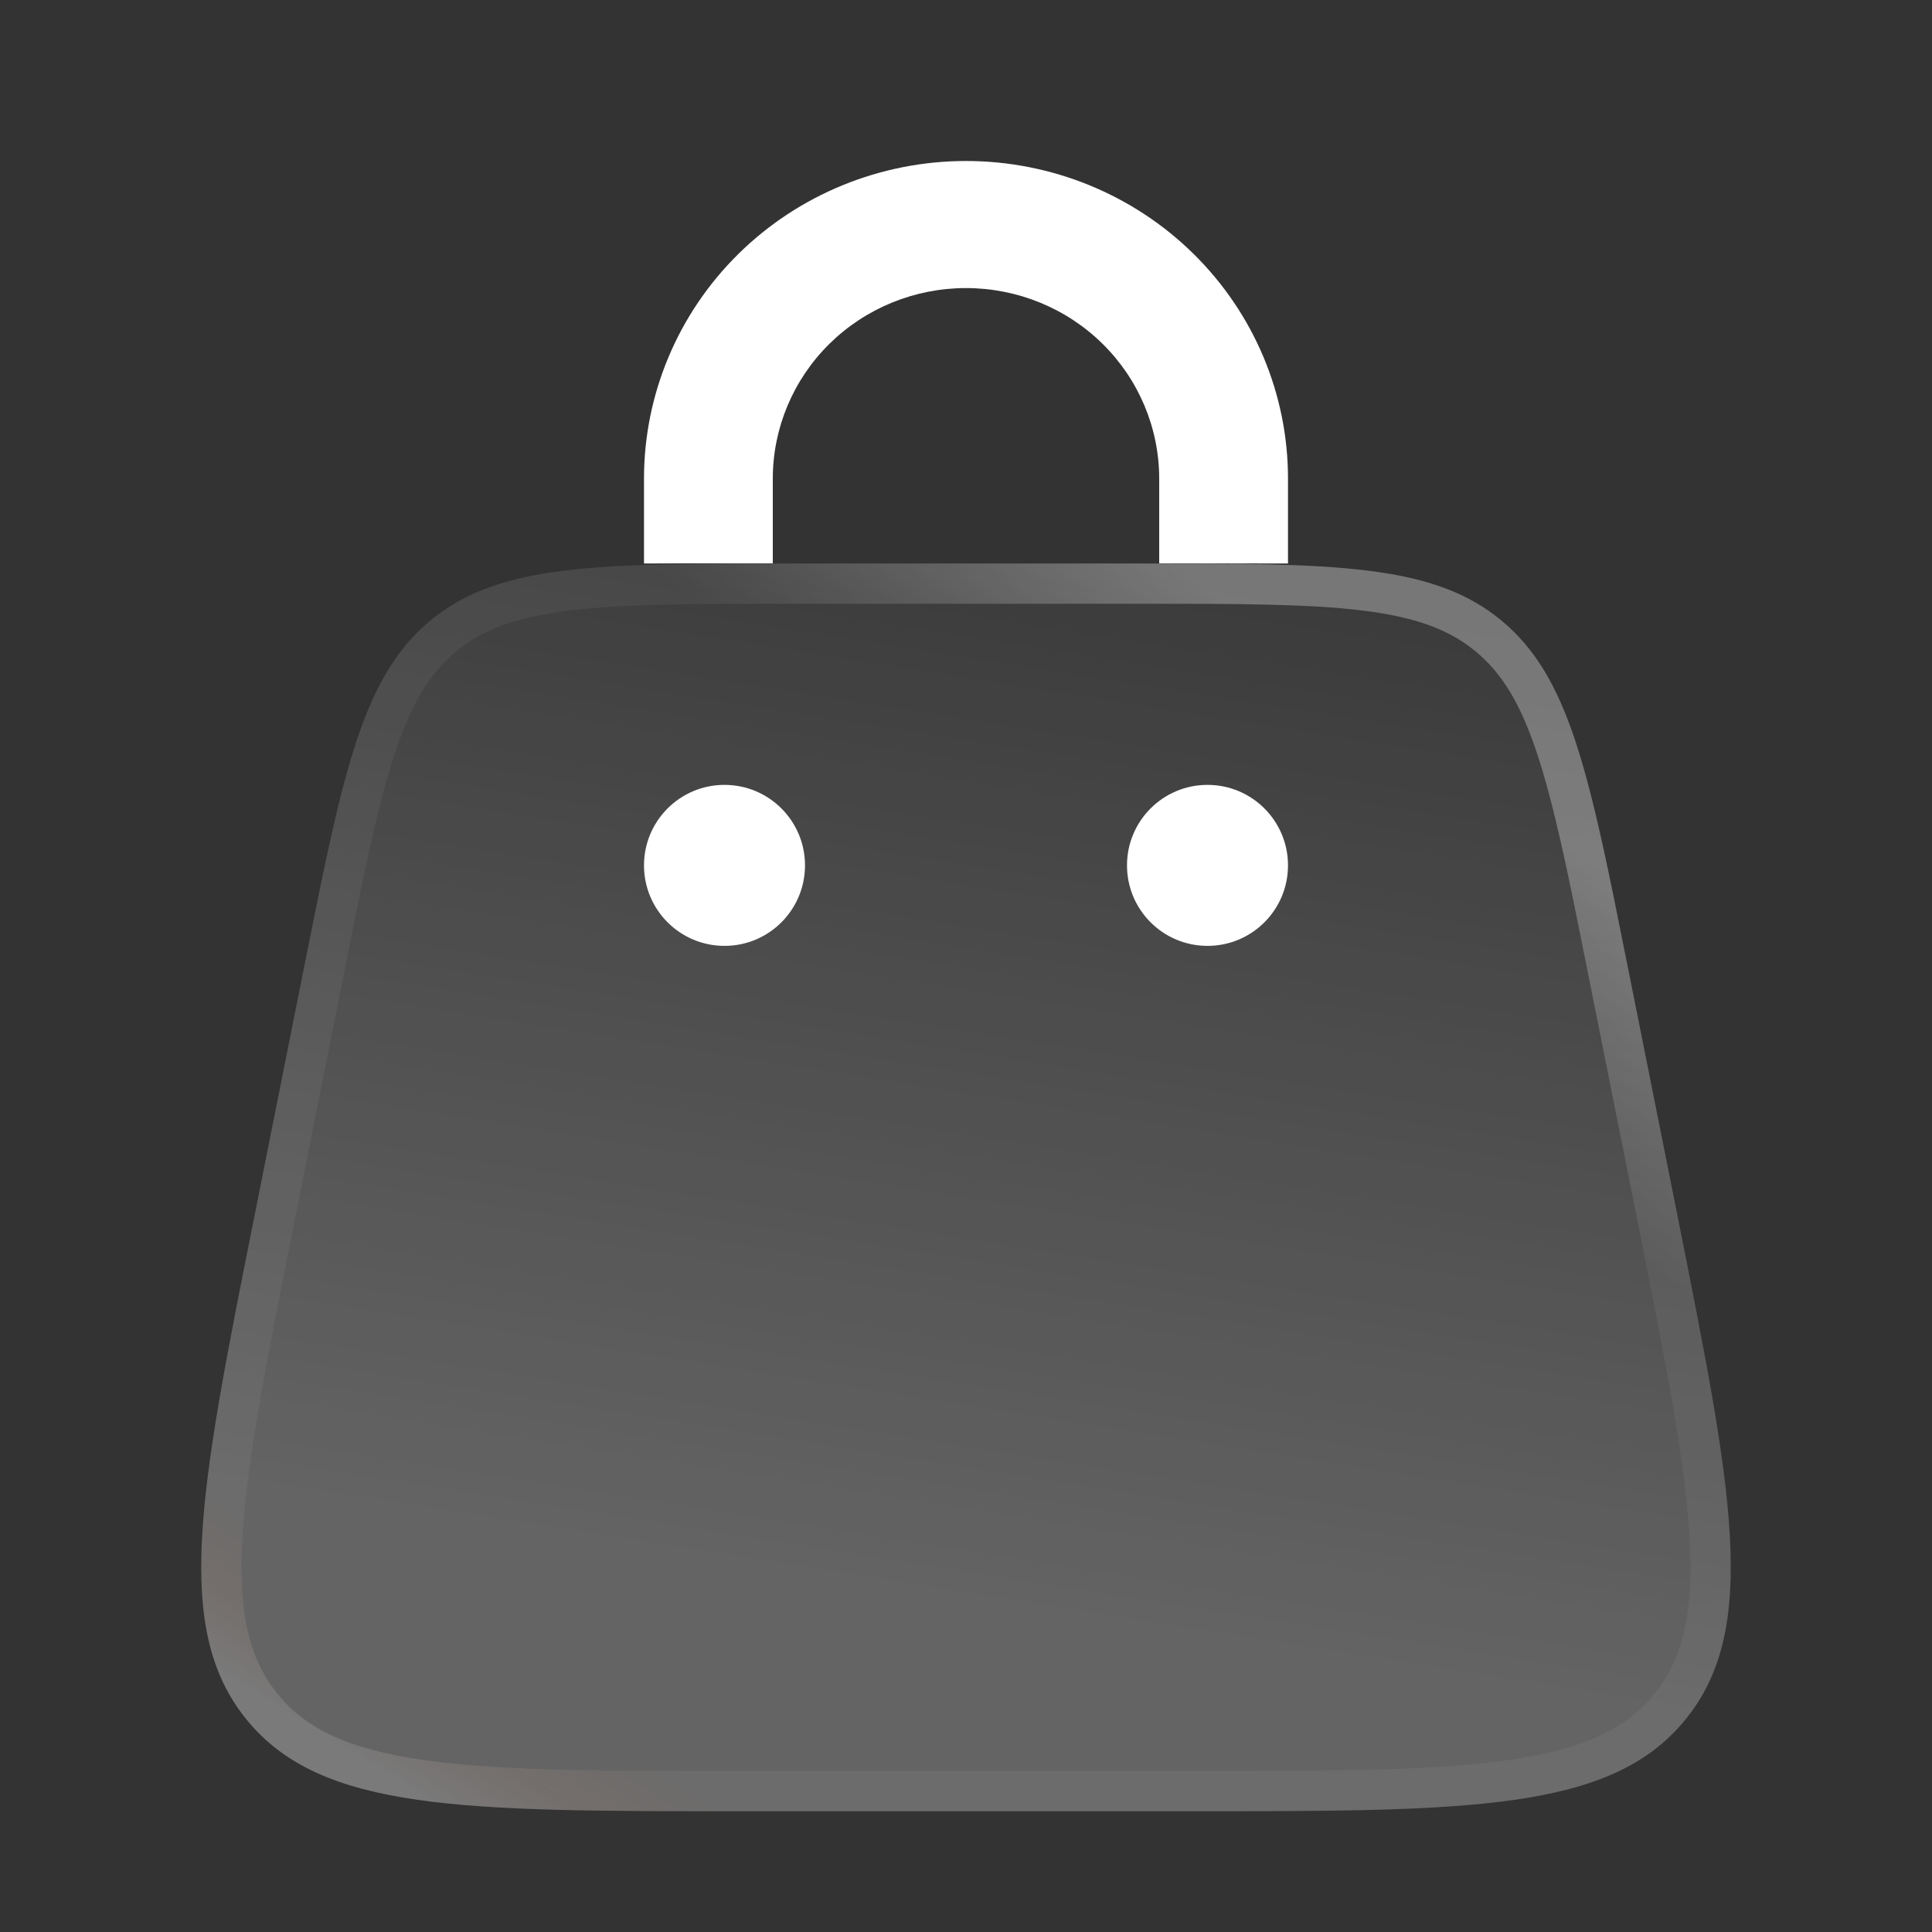 <svg width="48" height="48" viewBox="0 0 48 48" fill="none" xmlns="http://www.w3.org/2000/svg">
<rect x="0" y="0" width="48" height="48" fill="#333333" stroke="none"/>
<path d="M7.567 23.968C8.52 19.196 8.997 16.811 10.707 15.405C12.417 14 14.847 14 19.706 14H28.292C33.151 14 35.579 14 37.289 15.405C39.001 16.811 39.476 19.196 40.431 23.968L41.669 30.168C43.039 37.029 43.724 40.459 41.867 42.731C40.01 45.002 36.515 45 29.53 45H18.47C11.485 45 7.99 45 6.133 42.731C4.276 40.462 4.961 37.031 6.331 30.168L7.567 23.968Z" fill="url(#paint0_linear_1178_320)"/>
<path d="M19.706 14.5H28.292C30.734 14.5 32.52 14.501 33.91 14.672C35.201 14.831 36.099 15.131 36.828 15.679L36.972 15.792C37.727 16.412 38.233 17.262 38.669 18.581C38.999 19.58 39.28 20.817 39.602 22.384L39.94 24.065L41.179 30.266C41.867 33.711 42.371 36.243 42.478 38.198C42.586 40.14 42.295 41.417 41.48 42.414C40.665 43.411 39.472 43.947 37.551 44.223C35.616 44.5 33.038 44.5 29.53 44.5H18.47C14.962 44.5 12.384 44.499 10.449 44.222C8.528 43.946 7.334 43.41 6.52 42.414C5.705 41.418 5.414 40.141 5.521 38.199C5.629 36.244 6.133 33.712 6.821 30.266L8.058 24.065C8.537 21.667 8.888 19.914 9.328 18.581C9.764 17.262 10.27 16.412 11.024 15.792C11.779 15.172 12.71 14.841 14.087 14.672C15.478 14.501 17.264 14.5 19.706 14.5Z" stroke="url(#paint1_linear_1178_320)" stroke-opacity="0.64"/>
<path d="M19.706 14.5H28.292C30.734 14.5 32.52 14.501 33.91 14.672C35.201 14.831 36.099 15.131 36.828 15.679L36.972 15.792C37.727 16.412 38.233 17.262 38.669 18.581C38.999 19.58 39.28 20.817 39.602 22.384L39.94 24.065L41.179 30.266C41.867 33.711 42.371 36.243 42.478 38.198C42.586 40.14 42.295 41.417 41.48 42.414C40.665 43.411 39.472 43.947 37.551 44.223C35.616 44.5 33.038 44.5 29.53 44.5H18.47C14.962 44.5 12.384 44.499 10.449 44.222C8.528 43.946 7.334 43.41 6.52 42.414C5.705 41.418 5.414 40.141 5.521 38.199C5.629 36.244 6.133 33.712 6.821 30.266L8.058 24.065C8.537 21.667 8.888 19.914 9.328 18.581C9.764 17.262 10.27 16.412 11.024 15.792C11.779 15.172 12.71 14.841 14.087 14.672C15.478 14.501 17.264 14.5 19.706 14.5Z" stroke="url(#paint2_linear_1178_320)" stroke-opacity="0.4"/>
<path d="M30 23.5C31.105 23.5 32 22.605 32 21.5C32 20.395 31.105 19.5 30 19.5C28.895 19.5 28 20.395 28 21.5C28 22.605 28.895 23.5 30 23.5Z" fill="white"/>
<path d="M18 23.5C19.105 23.5 20 22.605 20 21.5C20 20.395 19.105 19.5 18 19.5C16.895 19.5 16 20.395 16 21.5C16 22.605 16.895 23.5 18 23.5Z" fill="white"/>
<path d="M19.2 11.891C19.2 10.636 19.706 9.431 20.606 8.543C21.506 7.655 22.727 7.157 24 7.157C25.273 7.157 26.494 7.655 27.394 8.543C28.294 9.431 28.8 10.636 28.8 11.891V13.996H29.72C30.523 13.996 31.283 13.997 32 14V11.891C32 9.798 31.157 7.791 29.657 6.311C28.157 4.831 26.122 4 24 4C21.878 4 19.843 4.831 18.343 6.311C16.843 7.791 16 9.798 16 11.891V14C16.717 13.996 17.477 13.994 18.28 13.996H19.2V11.891Z" fill="white"/>
<defs>
<linearGradient id="paint0_linear_1178_320" x1="26.591" y1="14" x2="22.518" y2="39.676" gradientUnits="userSpaceOnUse">
<stop stop-color="white" stop-opacity="0.04"/>
<stop offset="1" stop-color="white" stop-opacity="0.24"/>
</linearGradient>
<linearGradient id="paint1_linear_1178_320" x1="30.477" y1="24.216" x2="34.839" y2="18.047" gradientUnits="userSpaceOnUse">
<stop stop-color="white" stop-opacity="0.08"/>
<stop offset="1" stop-color="white" stop-opacity="0.48"/>
</linearGradient>
<linearGradient id="paint2_linear_1178_320" x1="10.182" y1="40.068" x2="8.221" y2="43.272" gradientUnits="userSpaceOnUse">
<stop stop-color="#FF4600" stop-opacity="0"/>
<stop offset="1" stop-color="white" stop-opacity="0.24"/>
</linearGradient>
</defs>
</svg>
